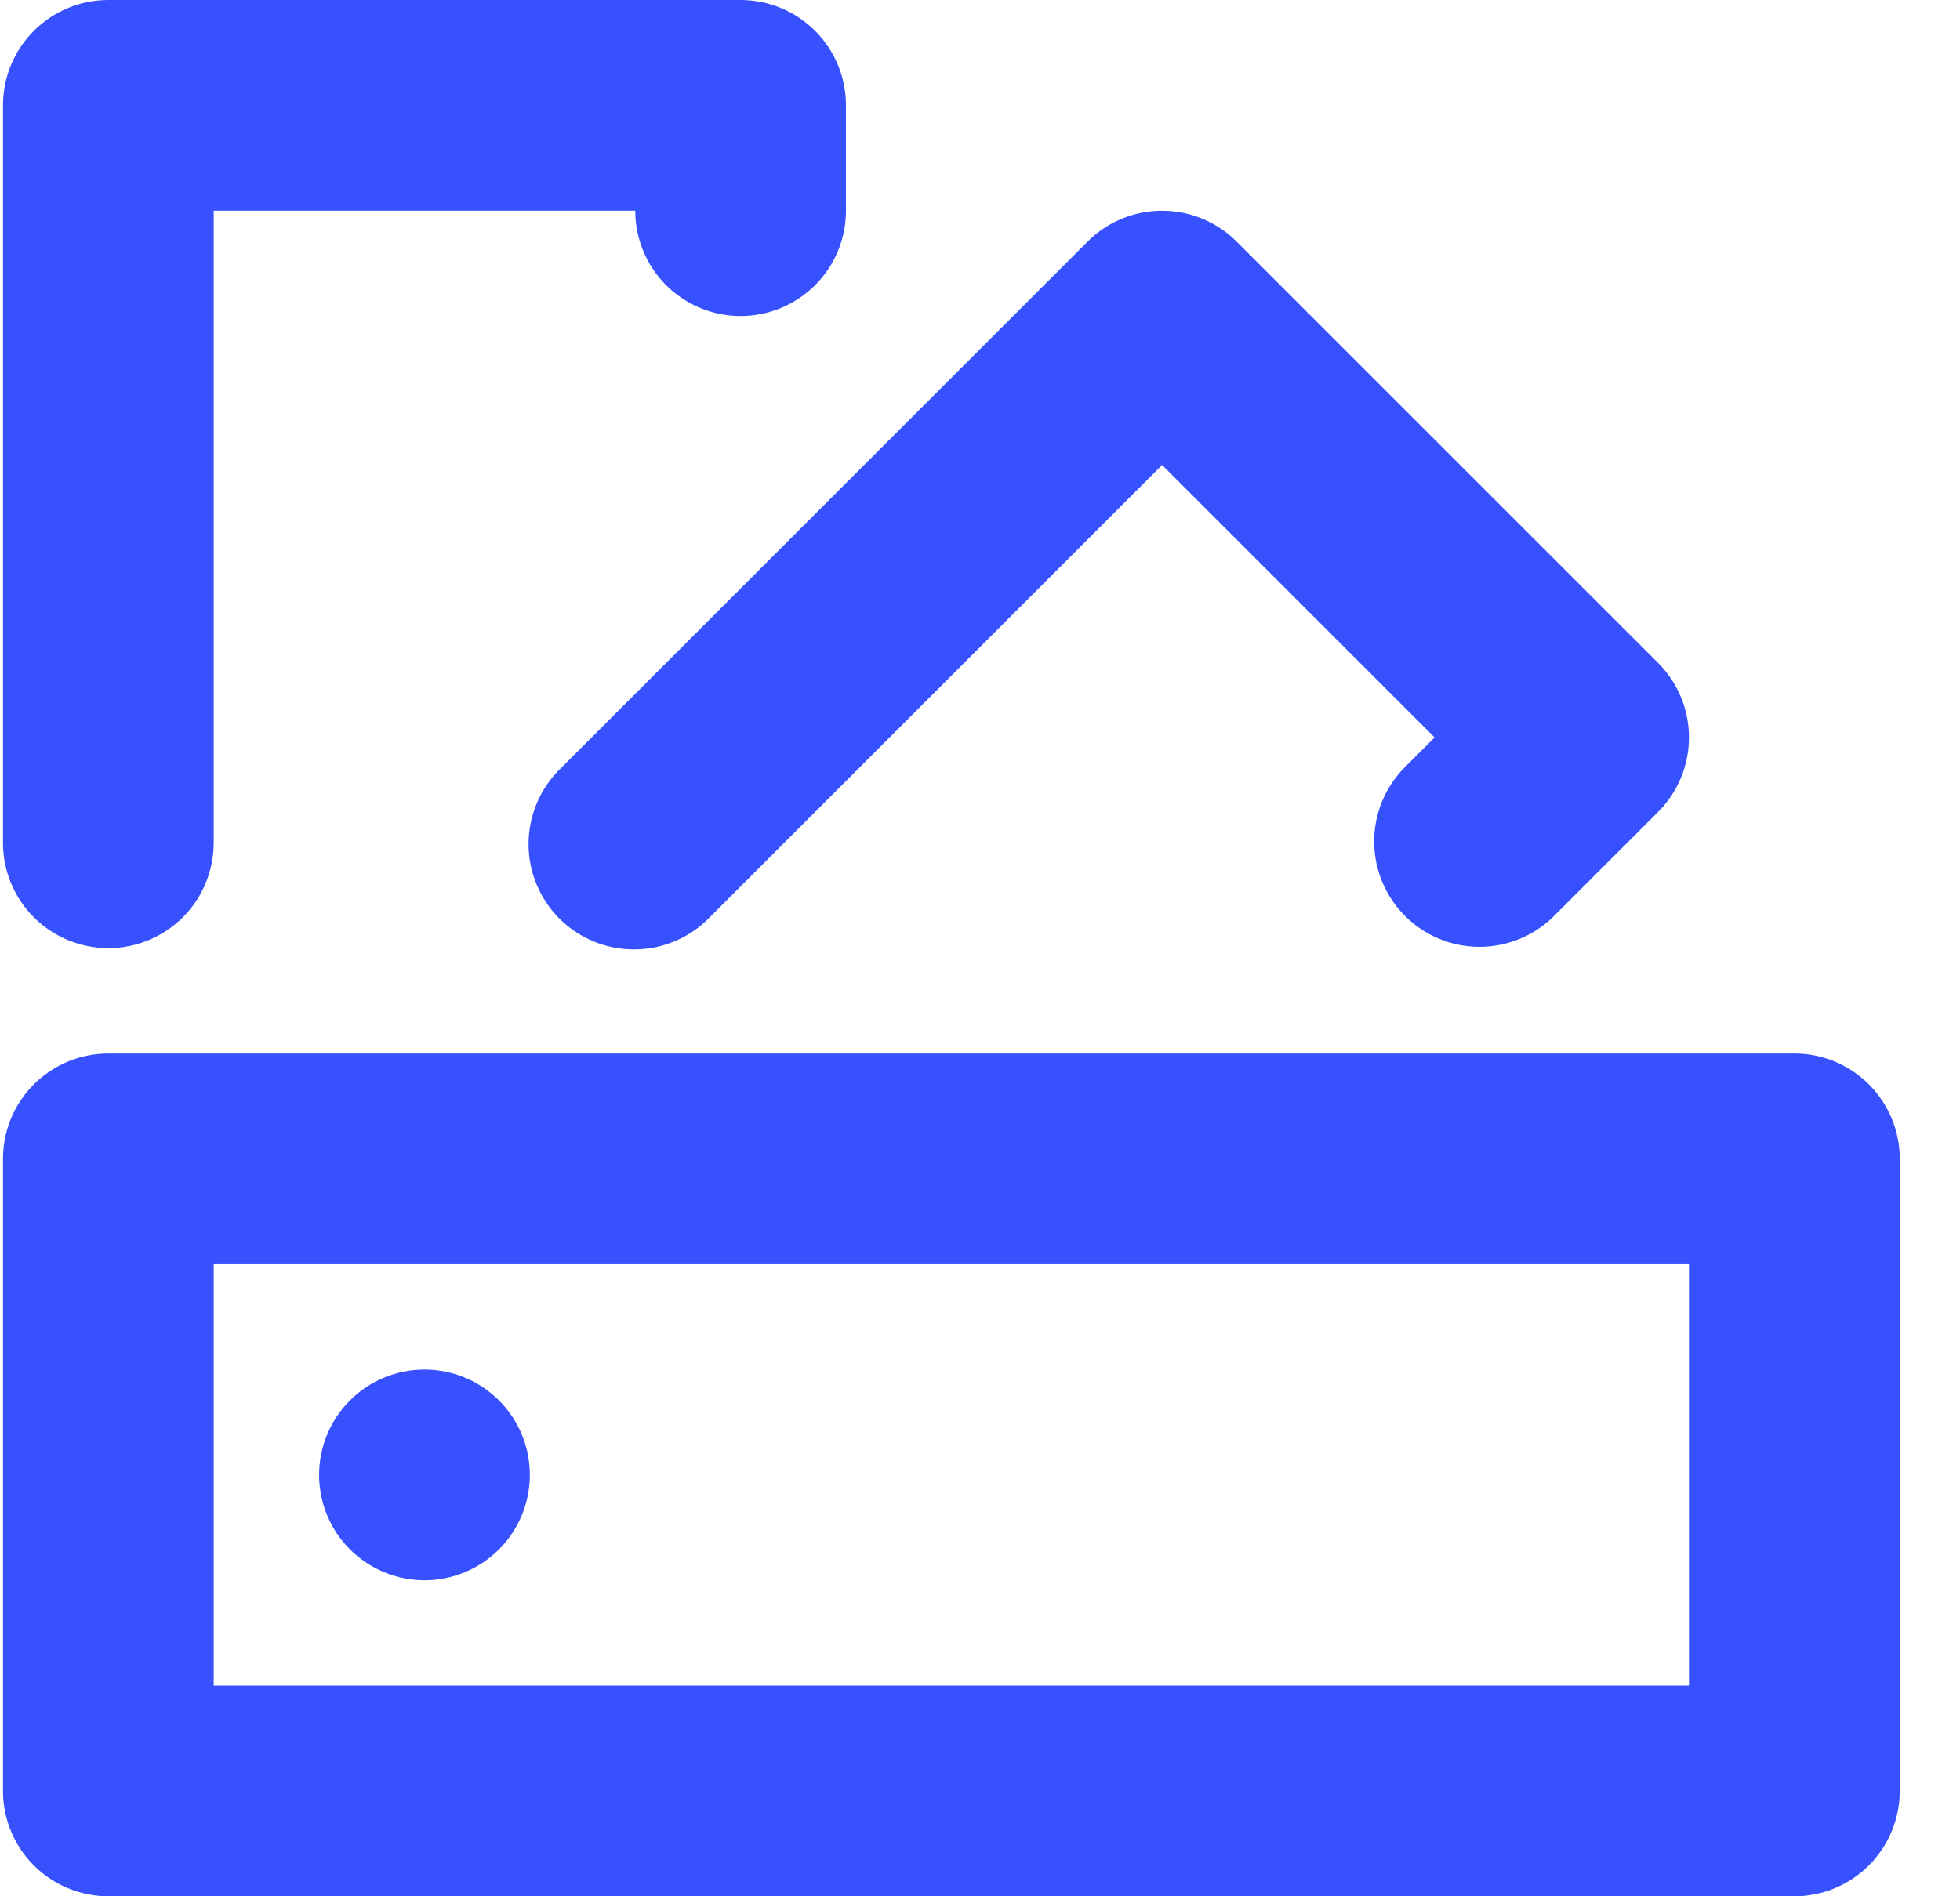 <svg width="31" height="30" viewBox="0 0 31 30" fill="none" xmlns="http://www.w3.org/2000/svg">
<path d="M1.714 16.667H28.38C28.822 16.667 29.246 16.842 29.559 17.155C29.871 17.467 30.047 17.891 30.047 18.333V28.333C30.047 28.775 29.871 29.199 29.559 29.512C29.246 29.824 28.822 30 28.38 30H1.714C1.272 30 0.848 29.824 0.535 29.512C0.222 29.199 0.047 28.775 0.047 28.333V18.333C0.047 17.891 0.222 17.467 0.535 17.155C0.848 16.842 1.272 16.667 1.714 16.667ZM3.38 20V26.667H26.713V20H3.38ZM6.714 25C6.272 25 5.848 24.824 5.535 24.512C5.222 24.199 5.047 23.775 5.047 23.333C5.047 22.891 5.222 22.467 5.535 22.155C5.848 21.842 6.272 21.667 6.714 21.667C7.156 21.667 7.579 21.842 7.892 22.155C8.205 22.467 8.38 22.891 8.38 23.333C8.38 23.775 8.205 24.199 7.892 24.512C7.579 24.824 7.156 25 6.714 25ZM3.38 3.333V13.333C3.38 13.775 3.205 14.199 2.892 14.512C2.579 14.824 2.156 15 1.714 15C1.272 15 0.848 14.824 0.535 14.512C0.222 14.199 0.047 13.775 0.047 13.333V1.667C0.047 1.225 0.222 0.801 0.535 0.488C0.848 0.176 1.272 0 1.714 0H11.713C12.156 0 12.579 0.176 12.892 0.488C13.205 0.801 13.38 1.225 13.38 1.667V3.333C13.38 3.775 13.205 4.199 12.892 4.512C12.579 4.824 12.156 5 11.713 5C11.271 5 10.848 4.824 10.535 4.512C10.223 4.199 10.047 3.775 10.047 3.333H3.38ZM18.38 7.357L11.225 14.512C11.072 14.671 10.888 14.798 10.684 14.885C10.481 14.973 10.262 15.018 10.041 15.02C9.82 15.022 9.6 14.98 9.395 14.896C9.19 14.813 9.004 14.689 8.848 14.532C8.691 14.376 8.568 14.19 8.484 13.985C8.4 13.78 8.358 13.561 8.36 13.339C8.362 13.118 8.408 12.899 8.495 12.696C8.582 12.493 8.709 12.309 8.869 12.155L17.202 3.822C17.514 3.509 17.938 3.334 18.38 3.334C18.822 3.334 19.246 3.509 19.558 3.822L26.225 10.488C26.538 10.801 26.713 11.225 26.713 11.667C26.713 12.109 26.538 12.533 26.225 12.845L24.558 14.512C24.244 14.815 23.823 14.983 23.386 14.979C22.949 14.976 22.531 14.8 22.222 14.491C21.913 14.182 21.738 13.764 21.734 13.327C21.73 12.89 21.898 12.469 22.202 12.155L22.69 11.667L18.38 7.357Z" fill="#3751FF"/>
</svg>
